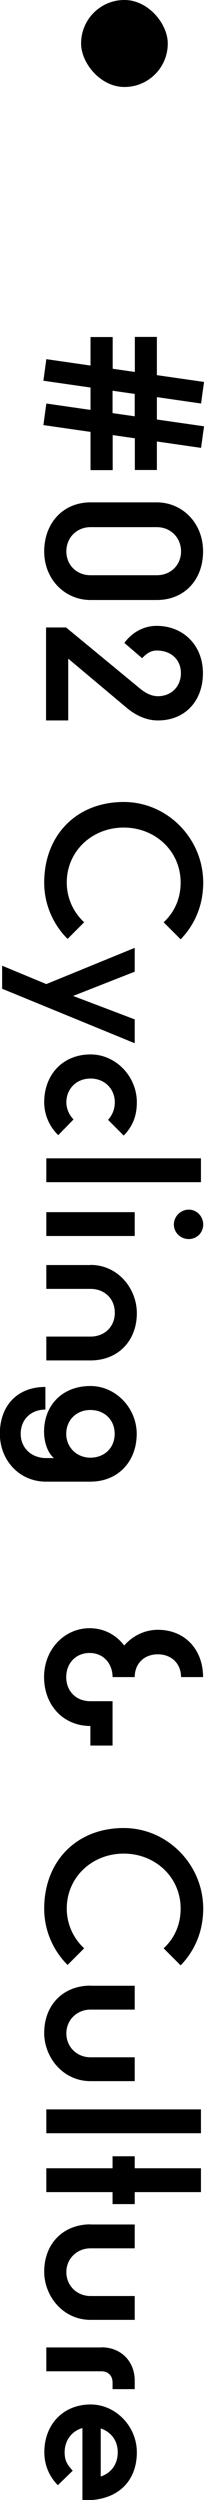 <?xml version="1.0" encoding="UTF-8"?><svg id="_レイヤー_2" xmlns="http://www.w3.org/2000/svg" viewBox="0 0 15.37 187.66"><g id="_レイヤー_1-2"><g><path d="m3.49,26.96l3.33.48v-2.14h1.67v2.38l1.67.24v-2.63h1.66v2.87l3.55.51-.22,1.62-3.33-.48v1.68l3.55.51-.22,1.62-3.33-.48v2.14h-1.66v-2.38l-1.67-.24v2.63h-1.67v-2.87l-3.55-.51.22-1.62,3.33.48v-1.68l-3.55-.51.22-1.62Zm4.99,4.05l1.67.24v-1.68l-1.67-.24v1.68Z"/><path d="m6.82,37.71h4.99c1.92,0,3.49,1.54,3.49,3.68s-1.41,3.65-3.49,3.65h-4.99c-1.92,0-3.49-1.54-3.49-3.65s1.41-3.68,3.49-3.68Zm0,5.47h4.99c1.06,0,1.83-.77,1.83-1.79s-.77-1.82-1.83-1.82h-4.99c-1.02,0-1.82.77-1.82,1.82s.8,1.79,1.82,1.79Z"/><path d="m4.99,47.11l5.6,4.61c.48.38.9.54,1.31.54,1.02,0,1.73-.74,1.73-1.73s-.71-1.7-1.83-1.7c-.45,0-.8.26-1.09.58l-1.34-1.15c.61-.83,1.5-1.28,2.43-1.28,2.02,0,3.49,1.47,3.49,3.55s-1.34,3.55-3.39,3.55c-.77,0-1.57-.29-2.37-.96l-4.39-3.68v4.64h-1.67v-6.98h1.5Z"/><path d="m9.32,60.2c3.3,0,5.99,2.75,5.99,6.05,0,1.76-.67,3.2-1.7,4.26l-1.28-1.28c.8-.74,1.28-1.76,1.28-2.98,0-2.37-1.92-4.13-4.29-4.13s-4.29,1.76-4.29,4.13c0,1.18.51,2.24,1.31,2.98l-1.25,1.25c-1.09-1.09-1.76-2.59-1.76-4.23,0-3.55,2.43-6.05,5.99-6.05Z"/><path d="m3.49,73.87l6.66-2.72v1.79l-4.64,1.82,4.64,1.76v1.79L.16,74.22v-1.73l3.33,1.38Z"/><path d="m6.82,79.15c1.92,0,3.49,1.66,3.49,3.59,0,.99-.29,1.79-.99,2.5l-1.18-1.18c.32-.35.51-.8.51-1.31,0-1.02-.77-1.79-1.83-1.79s-1.82.77-1.82,1.79c0,.48.22.96.54,1.28l-1.15,1.18c-.67-.64-1.06-1.54-1.06-2.47,0-2.08,1.41-3.59,3.49-3.59Z"/><path d="m15.14,86.95v1.79H3.49v-1.79h11.65Z"/><path d="m10.15,90.99v1.79H3.49v-1.79h6.66Zm4.07-.19c.61,0,1.09.51,1.09,1.12s-.48,1.09-1.09,1.09-1.12-.48-1.12-1.09.51-1.12,1.12-1.12Z"/><path d="m6.82,94.95c2.08,0,3.49,1.79,3.49,3.62,0,2.08-1.41,3.55-3.49,3.55h-3.33v-1.79h3.33c1.06,0,1.83-.74,1.83-1.79s-.77-1.79-1.83-1.79h-3.33v-1.79h3.33Z"/><path d="m3.42,104.11v1.7c-1.09,0-1.86.74-1.86,1.82s.83,1.82,1.92,1.82h.58c-.45-.38-.74-1.15-.74-1.98,0-2.02,1.41-3.43,3.49-3.43,1.92,0,3.49,1.66,3.49,3.59,0,2.08-1.41,3.59-3.49,3.59h-3.33c-2.08,0-3.49-1.66-3.49-3.59,0-2.11,1.31-3.52,3.42-3.52Zm3.39,5.31c1.06,0,1.83-.74,1.83-1.79s-.77-1.79-1.83-1.79-1.82.77-1.82,1.79.8,1.79,1.82,1.79Z"/><path d="m6.75,122.22c1.12,0,2.02.53,2.61,1.3.62-.72,1.54-1.18,2.53-1.18,2.05,0,3.41,1.49,3.41,3.55h-1.66c0-1.01-.72-1.71-1.75-1.71s-1.74.7-1.74,1.71h-1.67c0-1.02-.69-1.81-1.73-1.81s-1.76.77-1.76,1.81.72,1.81,1.82,1.81h1.67v3.33h-1.67v-1.47c-2.05,0-3.49-1.57-3.49-3.67s1.55-3.67,3.43-3.67Z"/><path d="m9.32,137.22c3.3,0,5.99,2.75,5.99,6.05,0,1.76-.67,3.2-1.7,4.26l-1.28-1.28c.8-.74,1.28-1.76,1.28-2.98,0-2.37-1.92-4.13-4.29-4.13s-4.29,1.76-4.29,4.13c0,1.18.51,2.24,1.31,2.98l-1.25,1.25c-1.09-1.09-1.76-2.59-1.76-4.23,0-3.55,2.43-6.05,5.99-6.05Z"/><path d="m6.82,149.06h3.33v1.79h-3.33c-1.02,0-1.82.77-1.82,1.79s.8,1.79,1.82,1.79h3.33v1.79h-3.33c-2.08,0-3.49-1.79-3.49-3.62,0-2.08,1.41-3.55,3.49-3.55Z"/><path d="m15.14,158.34v1.79H3.49v-1.79h11.65Z"/><path d="m8.48,162.76v-.9h1.67v.9h4.99v1.79h-4.99v.9h-1.67v-.9H3.49v-1.79h4.99Z"/><path d="m6.82,166.98h3.33v1.79h-3.33c-1.02,0-1.82.77-1.82,1.79s.8,1.79,1.82,1.79h3.33v1.79h-3.33c-2.08,0-3.49-1.79-3.49-3.62,0-2.08,1.41-3.55,3.49-3.55Z"/><path d="m7.65,176.2c1.47,0,2.5,1.06,2.5,2.5v.64h-1.67v-.51c0-.48-.32-.83-.83-.83H3.49v-1.79h4.16Z"/><path d="m6.82,180.49c1.92,0,3.49,1.66,3.49,3.59,0,2.08-1.31,3.46-3.49,3.59h-.61v-5.41c-.8.22-1.34.93-1.34,1.82,0,.58.16.9.61,1.38l-1.12,1.09c-.64-.64-1.02-1.5-1.02-2.47,0-2.08,1.41-3.59,3.49-3.59Zm.77,5.41c.77-.26,1.28-.9,1.28-1.82s-.54-1.54-1.28-1.79v3.62Z"/><rect x="6.11" y="0" width="6.53" height="6.53" rx="3.26" ry="3.26"/></g></g></svg>